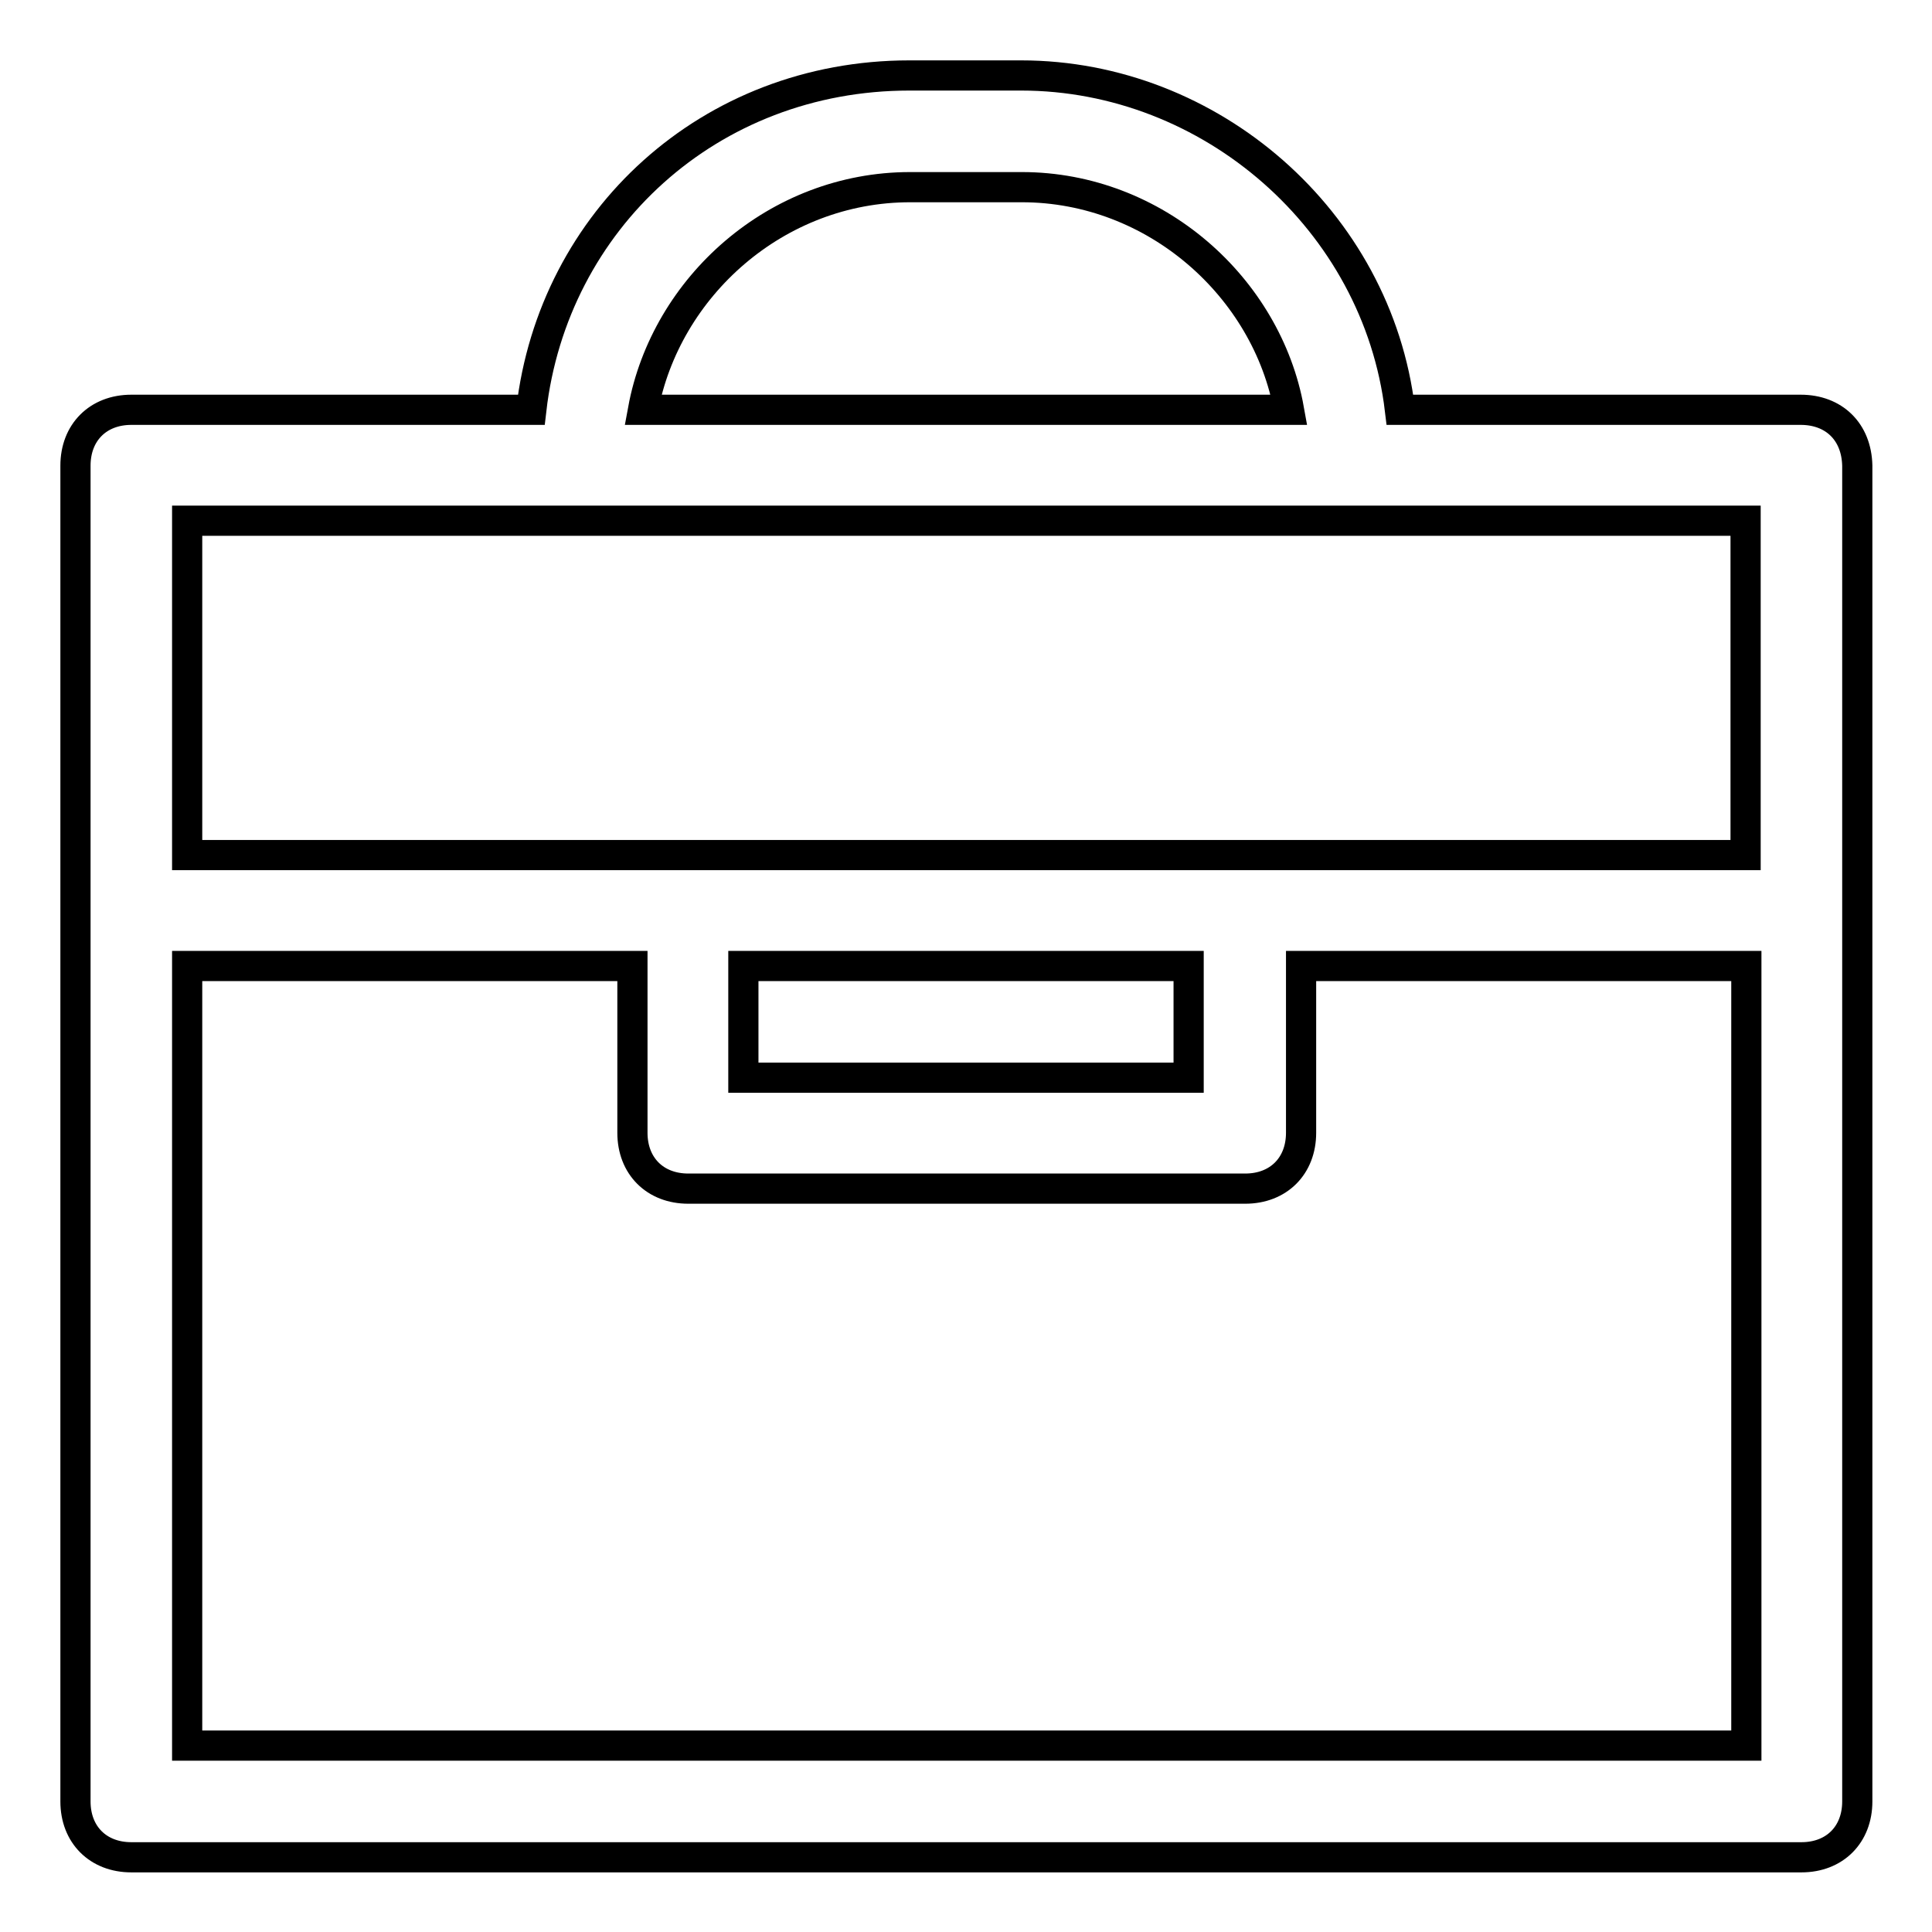 <?xml version="1.0" encoding="utf-8"?>
<!-- Svg Vector Icons : http://www.onlinewebfonts.com/icon -->
<!DOCTYPE svg PUBLIC "-//W3C//DTD SVG 1.1//EN" "http://www.w3.org/Graphics/SVG/1.1/DTD/svg11.dtd">
<svg version="1.1" xmlns="http://www.w3.org/2000/svg" xmlns:xlink="http://www.w3.org/1999/xlink" x="0px" y="0px" viewBox="0 0 256 256" enable-background="new 0 0 256 256" xml:space="preserve">
<g> <path stroke-width="4" fill-opacity="0" stroke="#000000"  d="M238.6,54.3h-53.1c-3-25.1-25.1-44.3-50.2-44.3h-14.8c-26.5,0-47.2,19.2-50.1,44.3H17.4 c-4.4,0-7.4,3-7.4,7.4v177c0,4.4,3,7.4,7.4,7.4h221.3c4.4,0,7.4-3,7.4-7.4v-177C246,57.2,243,54.3,238.6,54.3z M120.6,24.8h14.8 c17.7,0,32.5,13.3,35.4,29.5H85.2C88.2,38,102.9,24.8,120.6,24.8z M76.4,69h154.9v44.3H24.8V69H76.4z M157.5,128v14.8h-59V128 H157.5z M24.8,231.3V128h59v22.1c0,4.4,3,7.4,7.4,7.4h73.8c4.4,0,7.4-3,7.4-7.4V128h59v103.3H24.8z"/></g>
</svg>